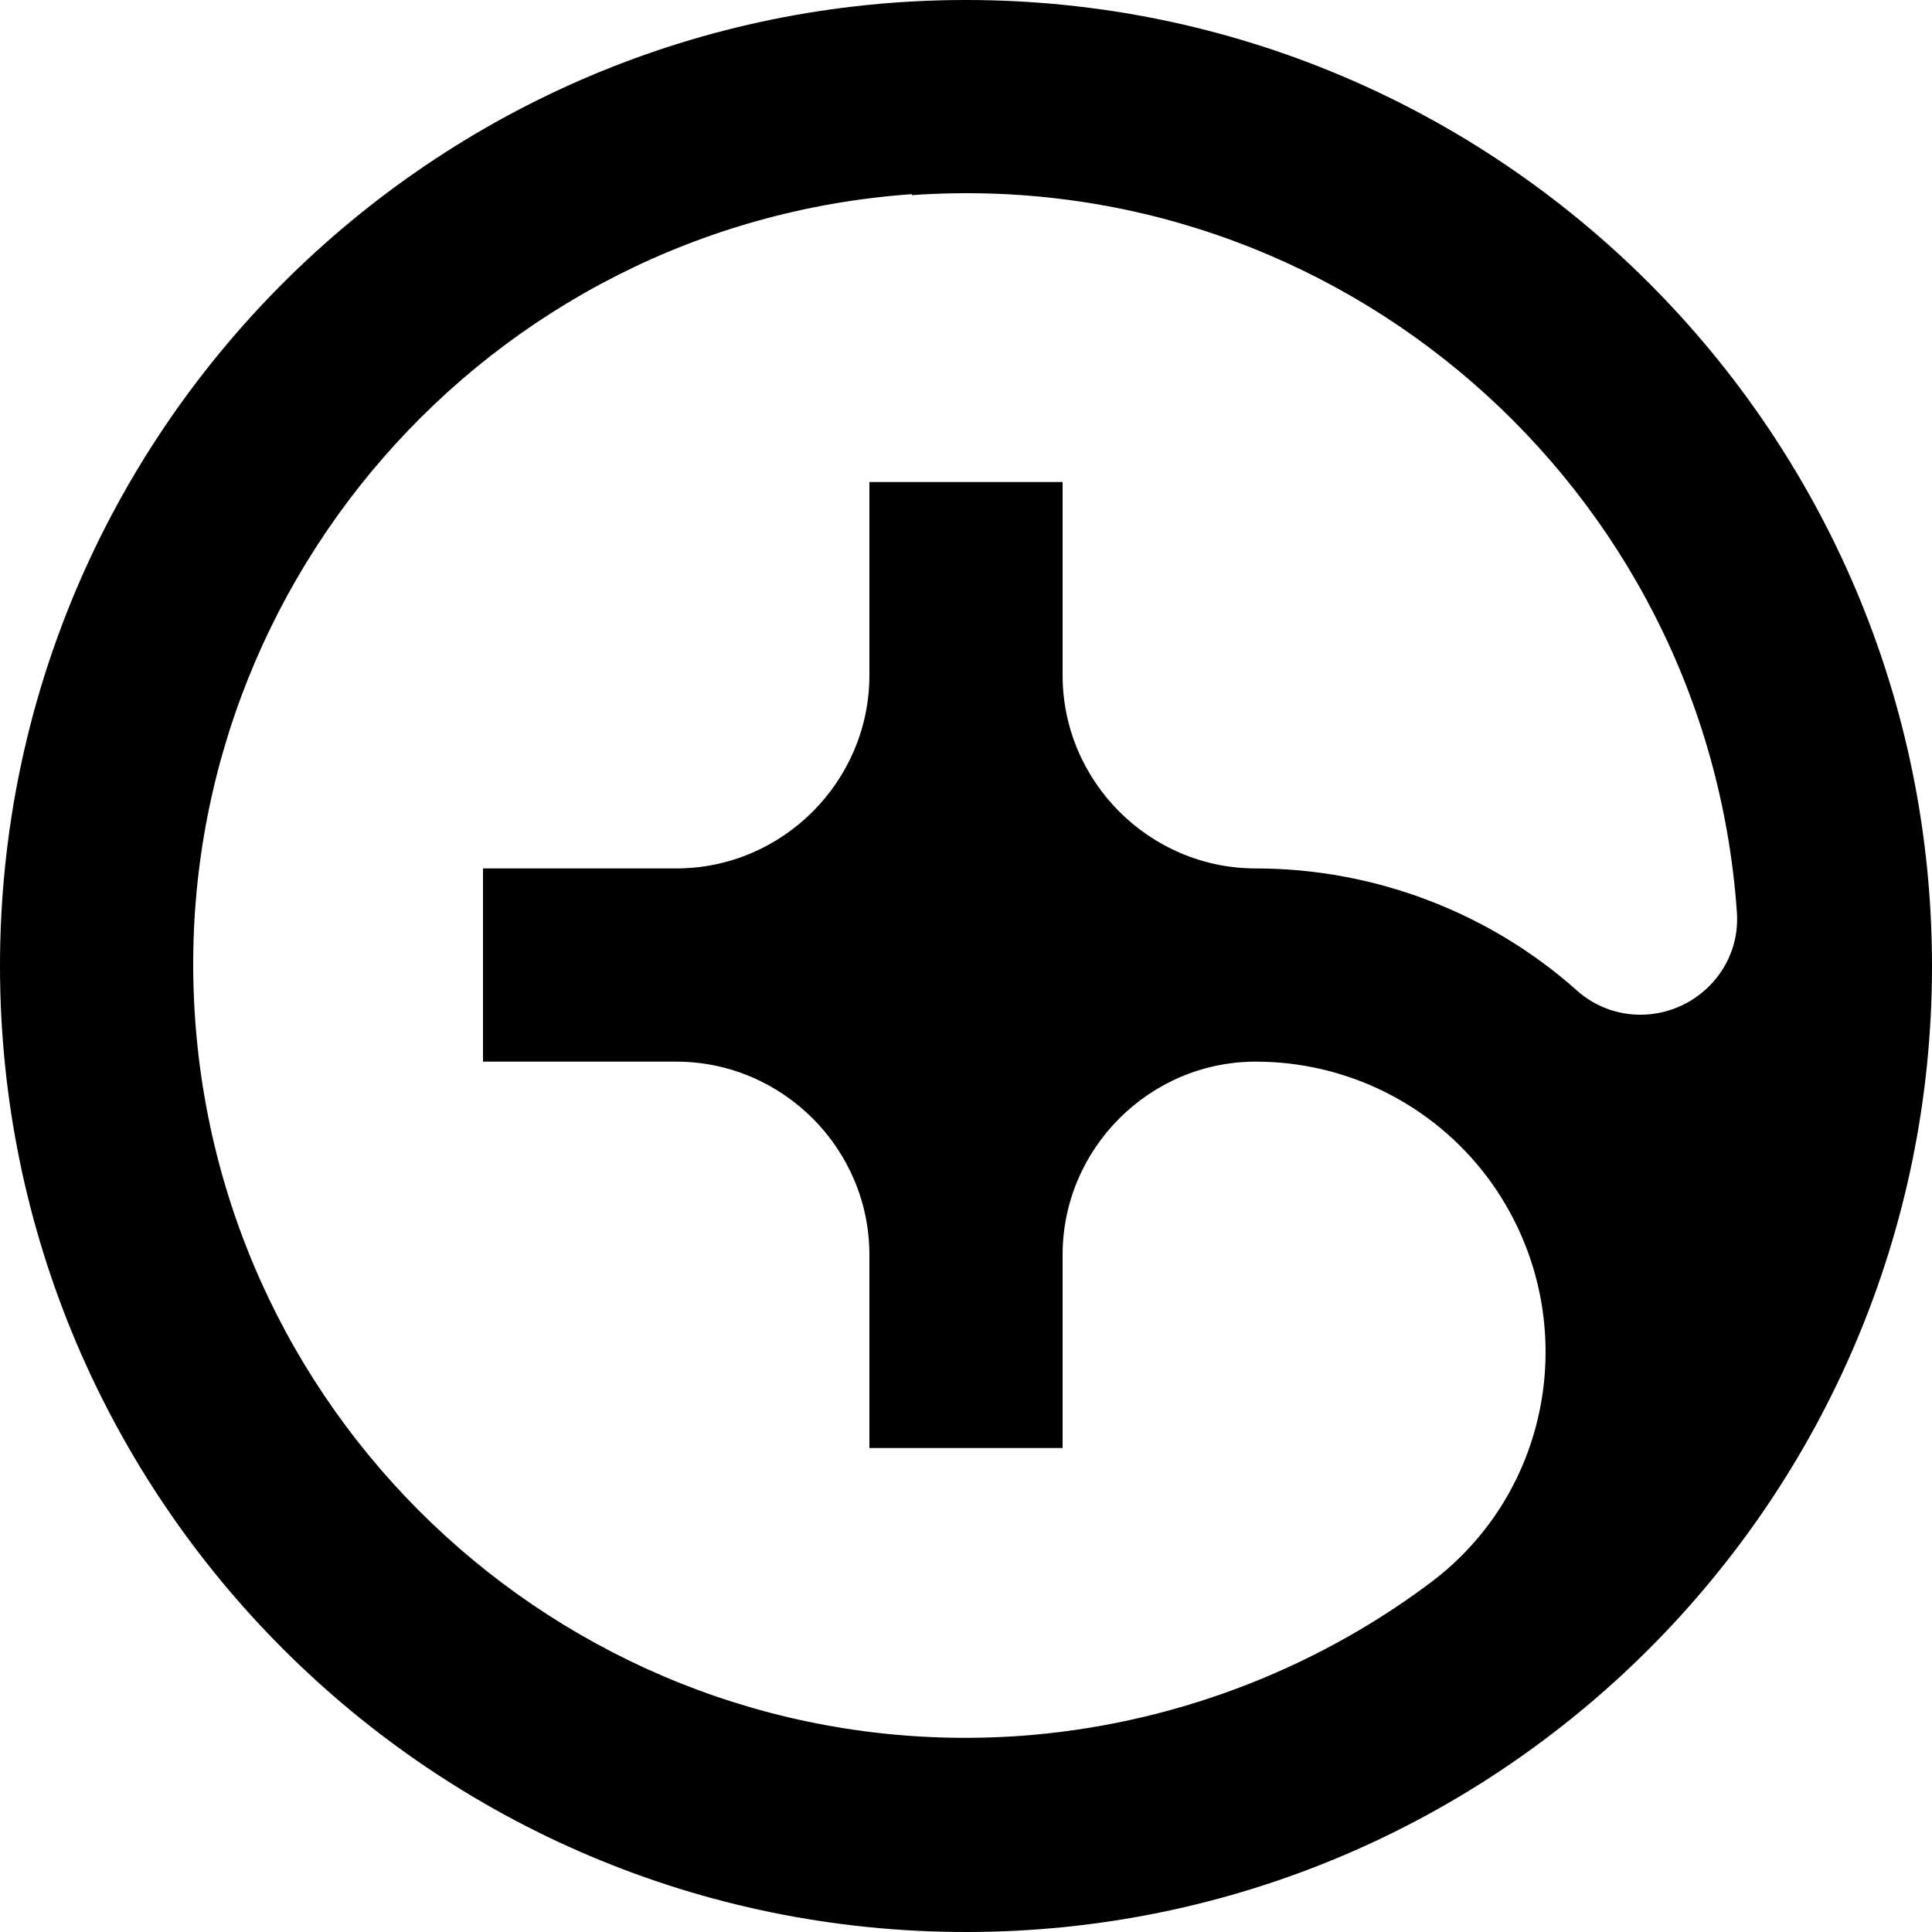 <?xml version="1.0" encoding="UTF-8"?>
<svg id="_0" xmlns="http://www.w3.org/2000/svg" viewBox="0 0 20 20">
	<style>
		path { fill: #000000; }
		@media (prefers-color-scheme: dark) {
		path { fill: #ffffff; }
		}
	</style>
	<path d="M10,20c5.52,0,10-4.48,10-10S15.52,0,10,0,0,4.48,0,10s4.48,10,10,10ZM9.44,2.02c4.41-.31,8.23,3.02,8.54,7.42.02.27-.07.53-.25.73-.37.41-1,.45-1.41.08-.91-.81-2.1-1.26-3.32-1.26-1.1,0-2-.9-2-2v-2h-2v2c0,1.1-.9,2-2,2h-2v2h2c1.1,0,2,.9,2,2v2h2v-2c0-1.1.9-2,2-2,.94,0,1.83.44,2.4,1.2.99,1.33.73,3.21-.6,4.2-1.23.92-2.71,1.47-4.24,1.58-4.41.31-8.23-3.02-8.54-7.42-.31-4.41,3.02-8.23,7.42-8.54Z" />
</svg>
